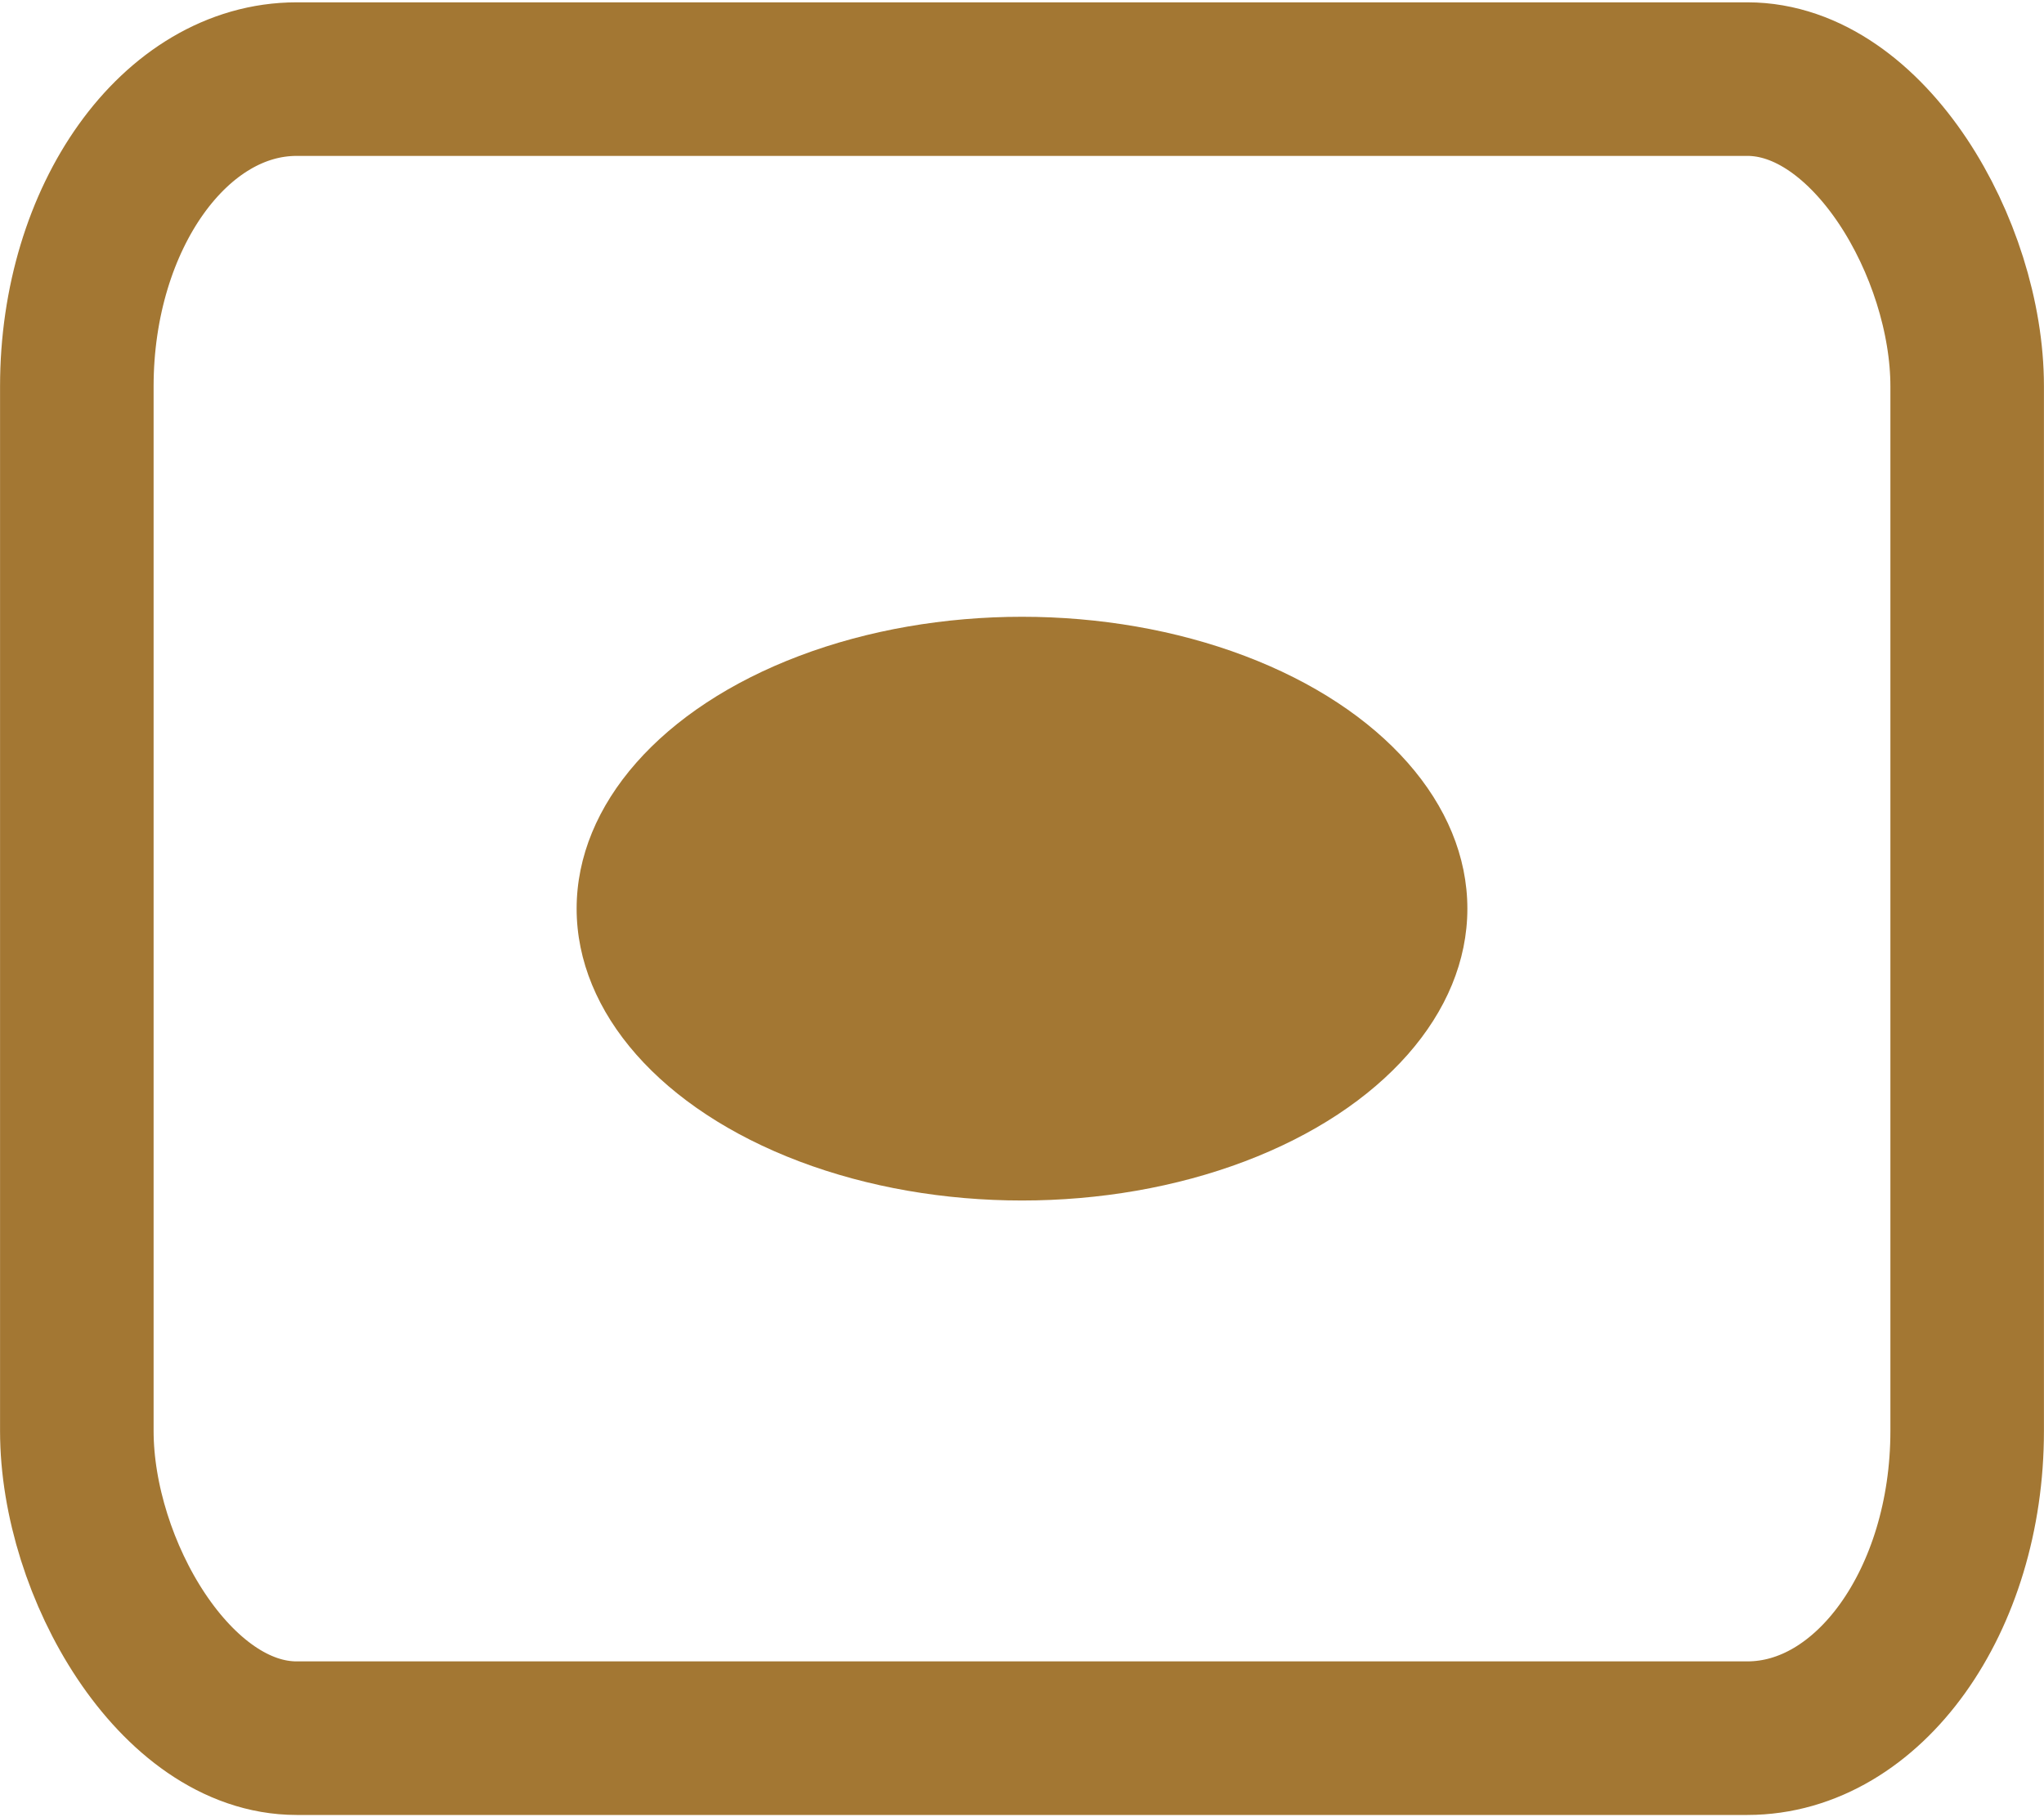 <?xml version="1.0" encoding="UTF-8"?>
<!DOCTYPE svg PUBLIC "-//W3C//DTD SVG 1.1//EN" "http://www.w3.org/Graphics/SVG/1.1/DTD/svg11.dtd">
<!-- Creator: CorelDRAW 2017 -->
<svg xmlns="http://www.w3.org/2000/svg" xml:space="preserve" width="27px" height="24px" version="1.1" style="shape-rendering:geometricPrecision; text-rendering:geometricPrecision; image-rendering:optimizeQuality; fill-rule:evenodd; clip-rule:evenodd"
viewBox="0 0 20.726 18.377"
 xmlns:xlink="http://www.w3.org/1999/xlink">
 <defs>
  <style type="text/css">
   <![CDATA[
    .str0 {stroke:#A37733;stroke-width:1.557;stroke-miterlimit:22.926}
    .fil0 {fill:none}
    .fil1 {fill:#A37733}
   ]]>
  </style>
 </defs>
 <g id="Layer_x0020_1">
  <rect class="fil0 str0" x="0.779" y="0.779" width="19.168" height="16.82" rx="2.229" ry="3.115"/>
  <ellipse class="fil1" cx="10.363" cy="9.189" rx="4.516" ry="2.959"/>
 </g>
</svg>
